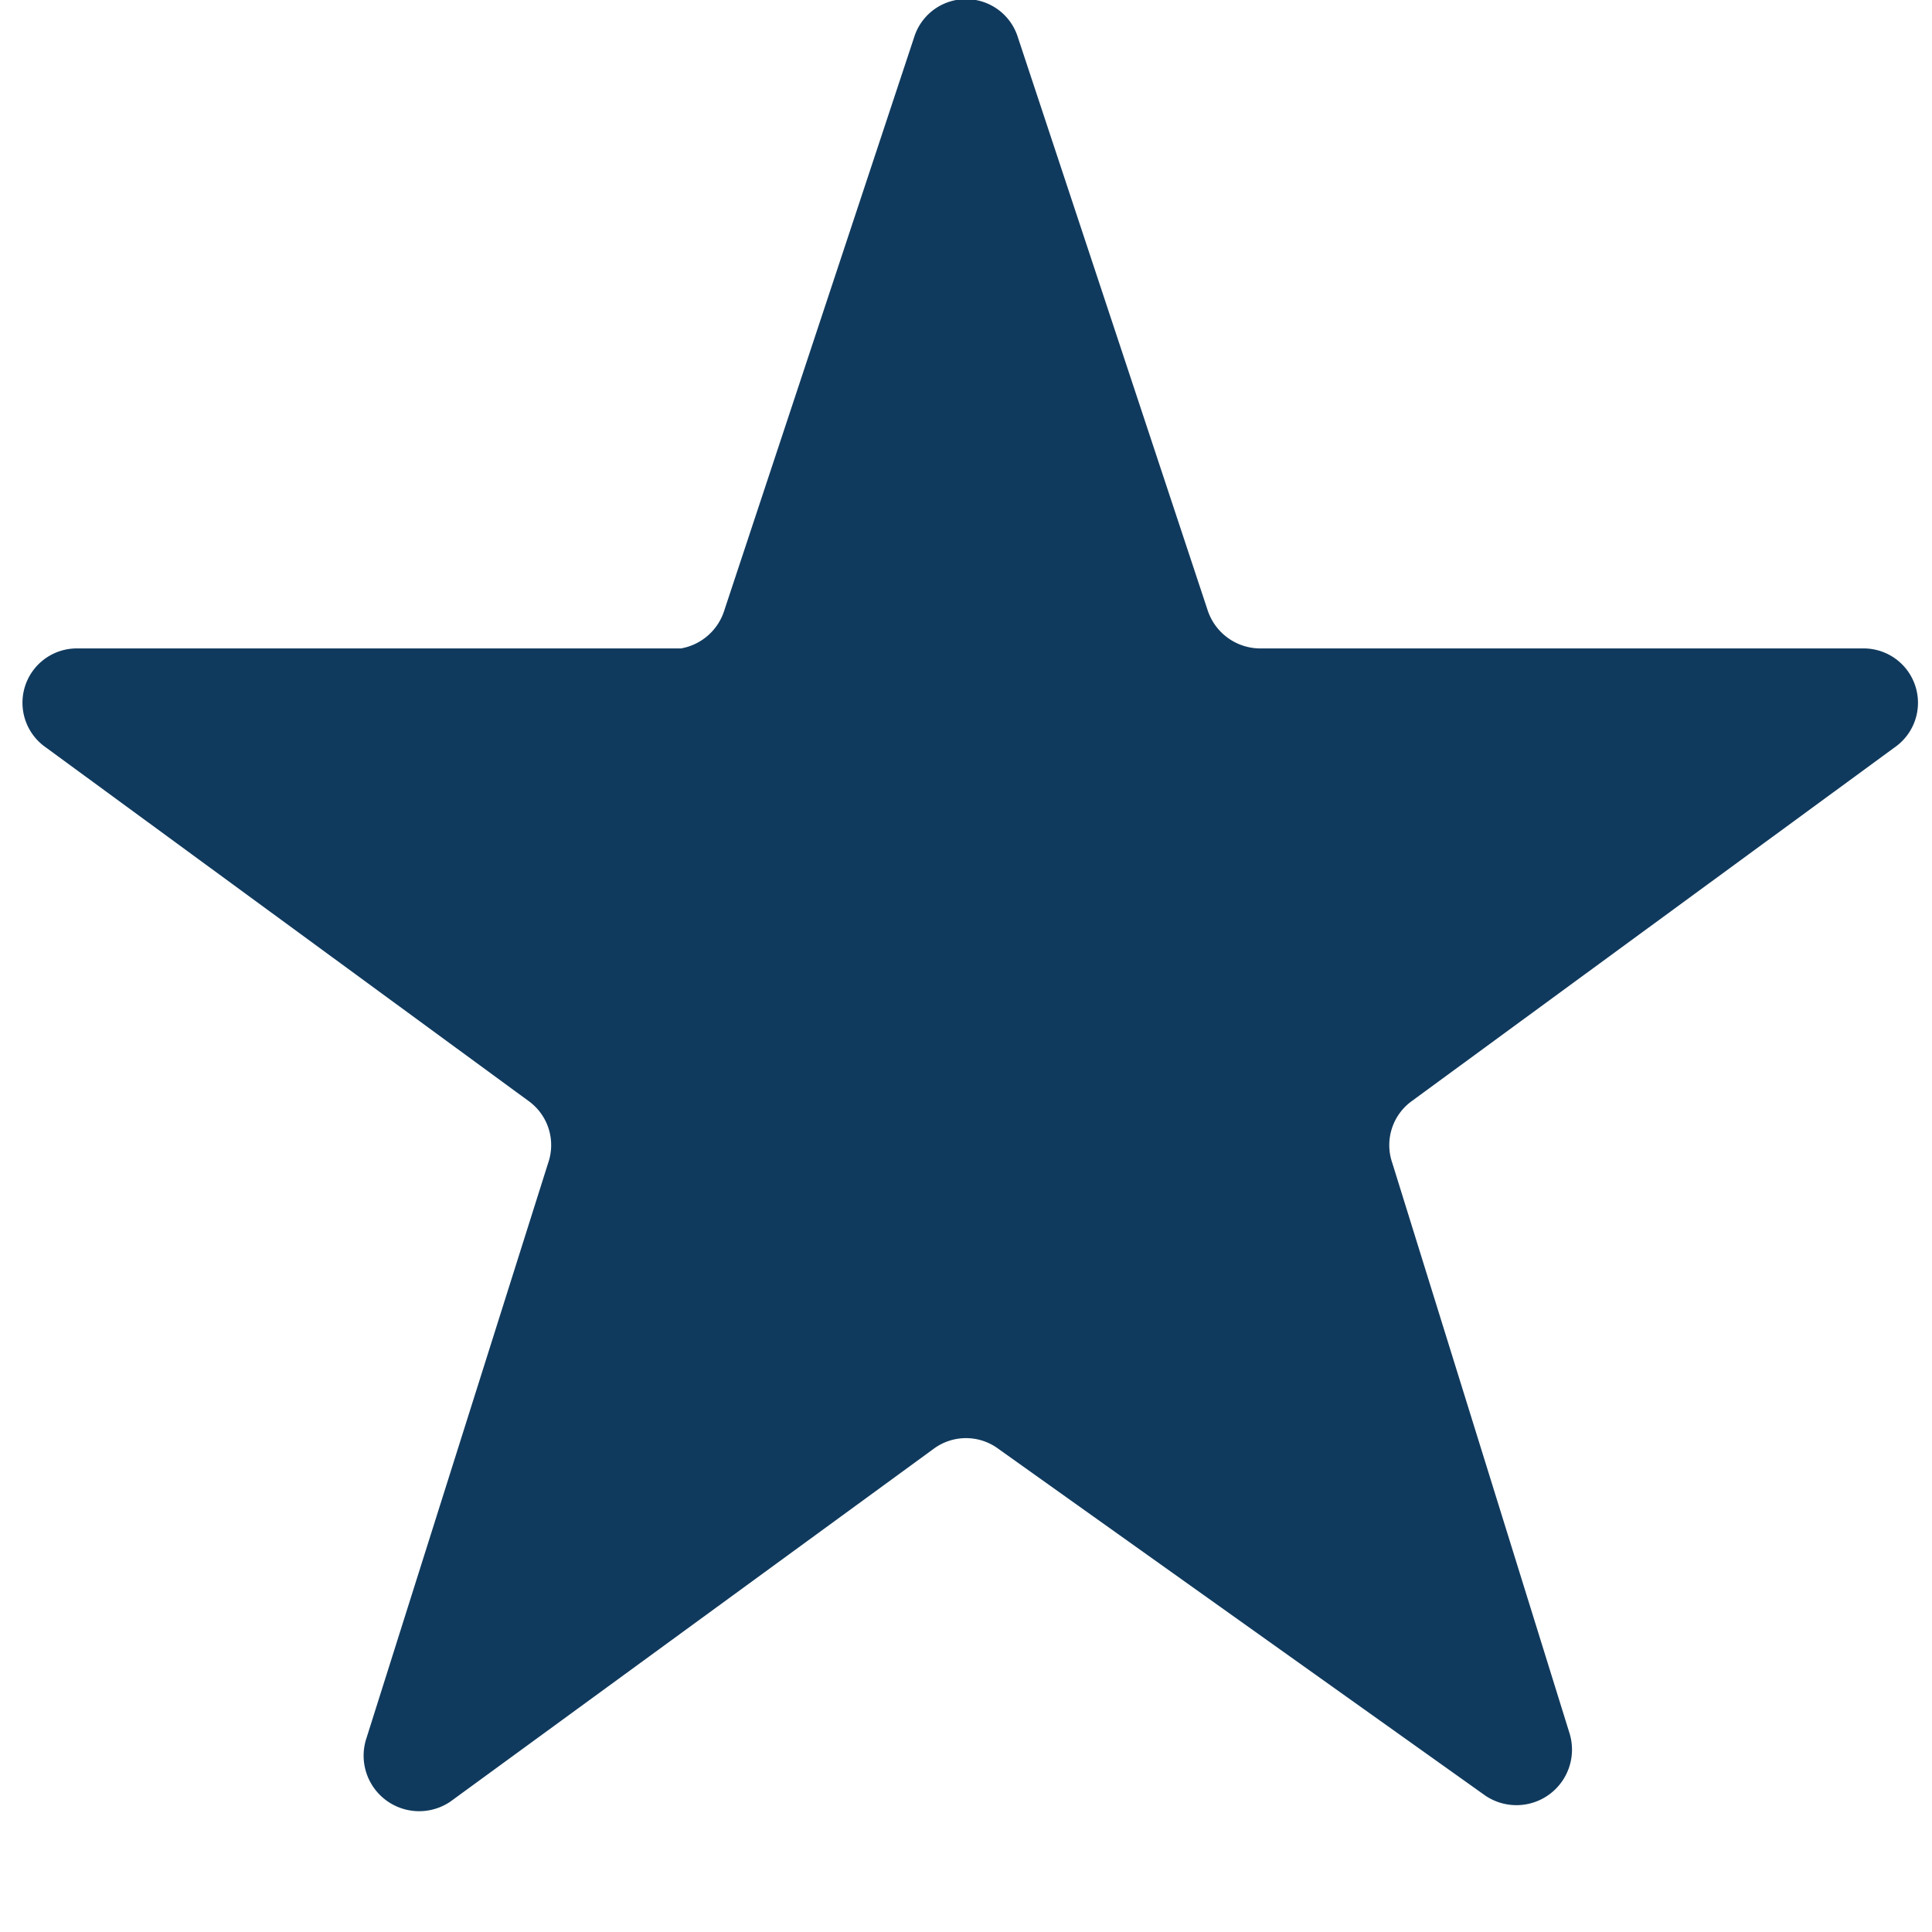 <svg id="Ebene_1" data-name="Ebene 1" xmlns="http://www.w3.org/2000/svg" width="16" height="16" viewBox="0 0 16 16"><defs><style>.cls-1{fill:#103a5d;}</style></defs><title>starboard</title><path class="cls-1" d="M8.43.31,10,5.05a.46.46,0,0,0,.43.32h5a.45.45,0,0,1,.26.82l-4,2.93a.45.45,0,0,0-.16.51L13,14.36a.46.46,0,0,1-.7.51L8.27,12a.45.45,0,0,0-.54,0l-4,2.92a.46.46,0,0,1-.7-.51L4.54,9.63a.45.45,0,0,0-.16-.51l-4-2.93a.45.45,0,0,1,.26-.82h5A.46.46,0,0,0,6,5.05L7.57.31A.45.45,0,0,1,8.43.31Z"/></svg>
